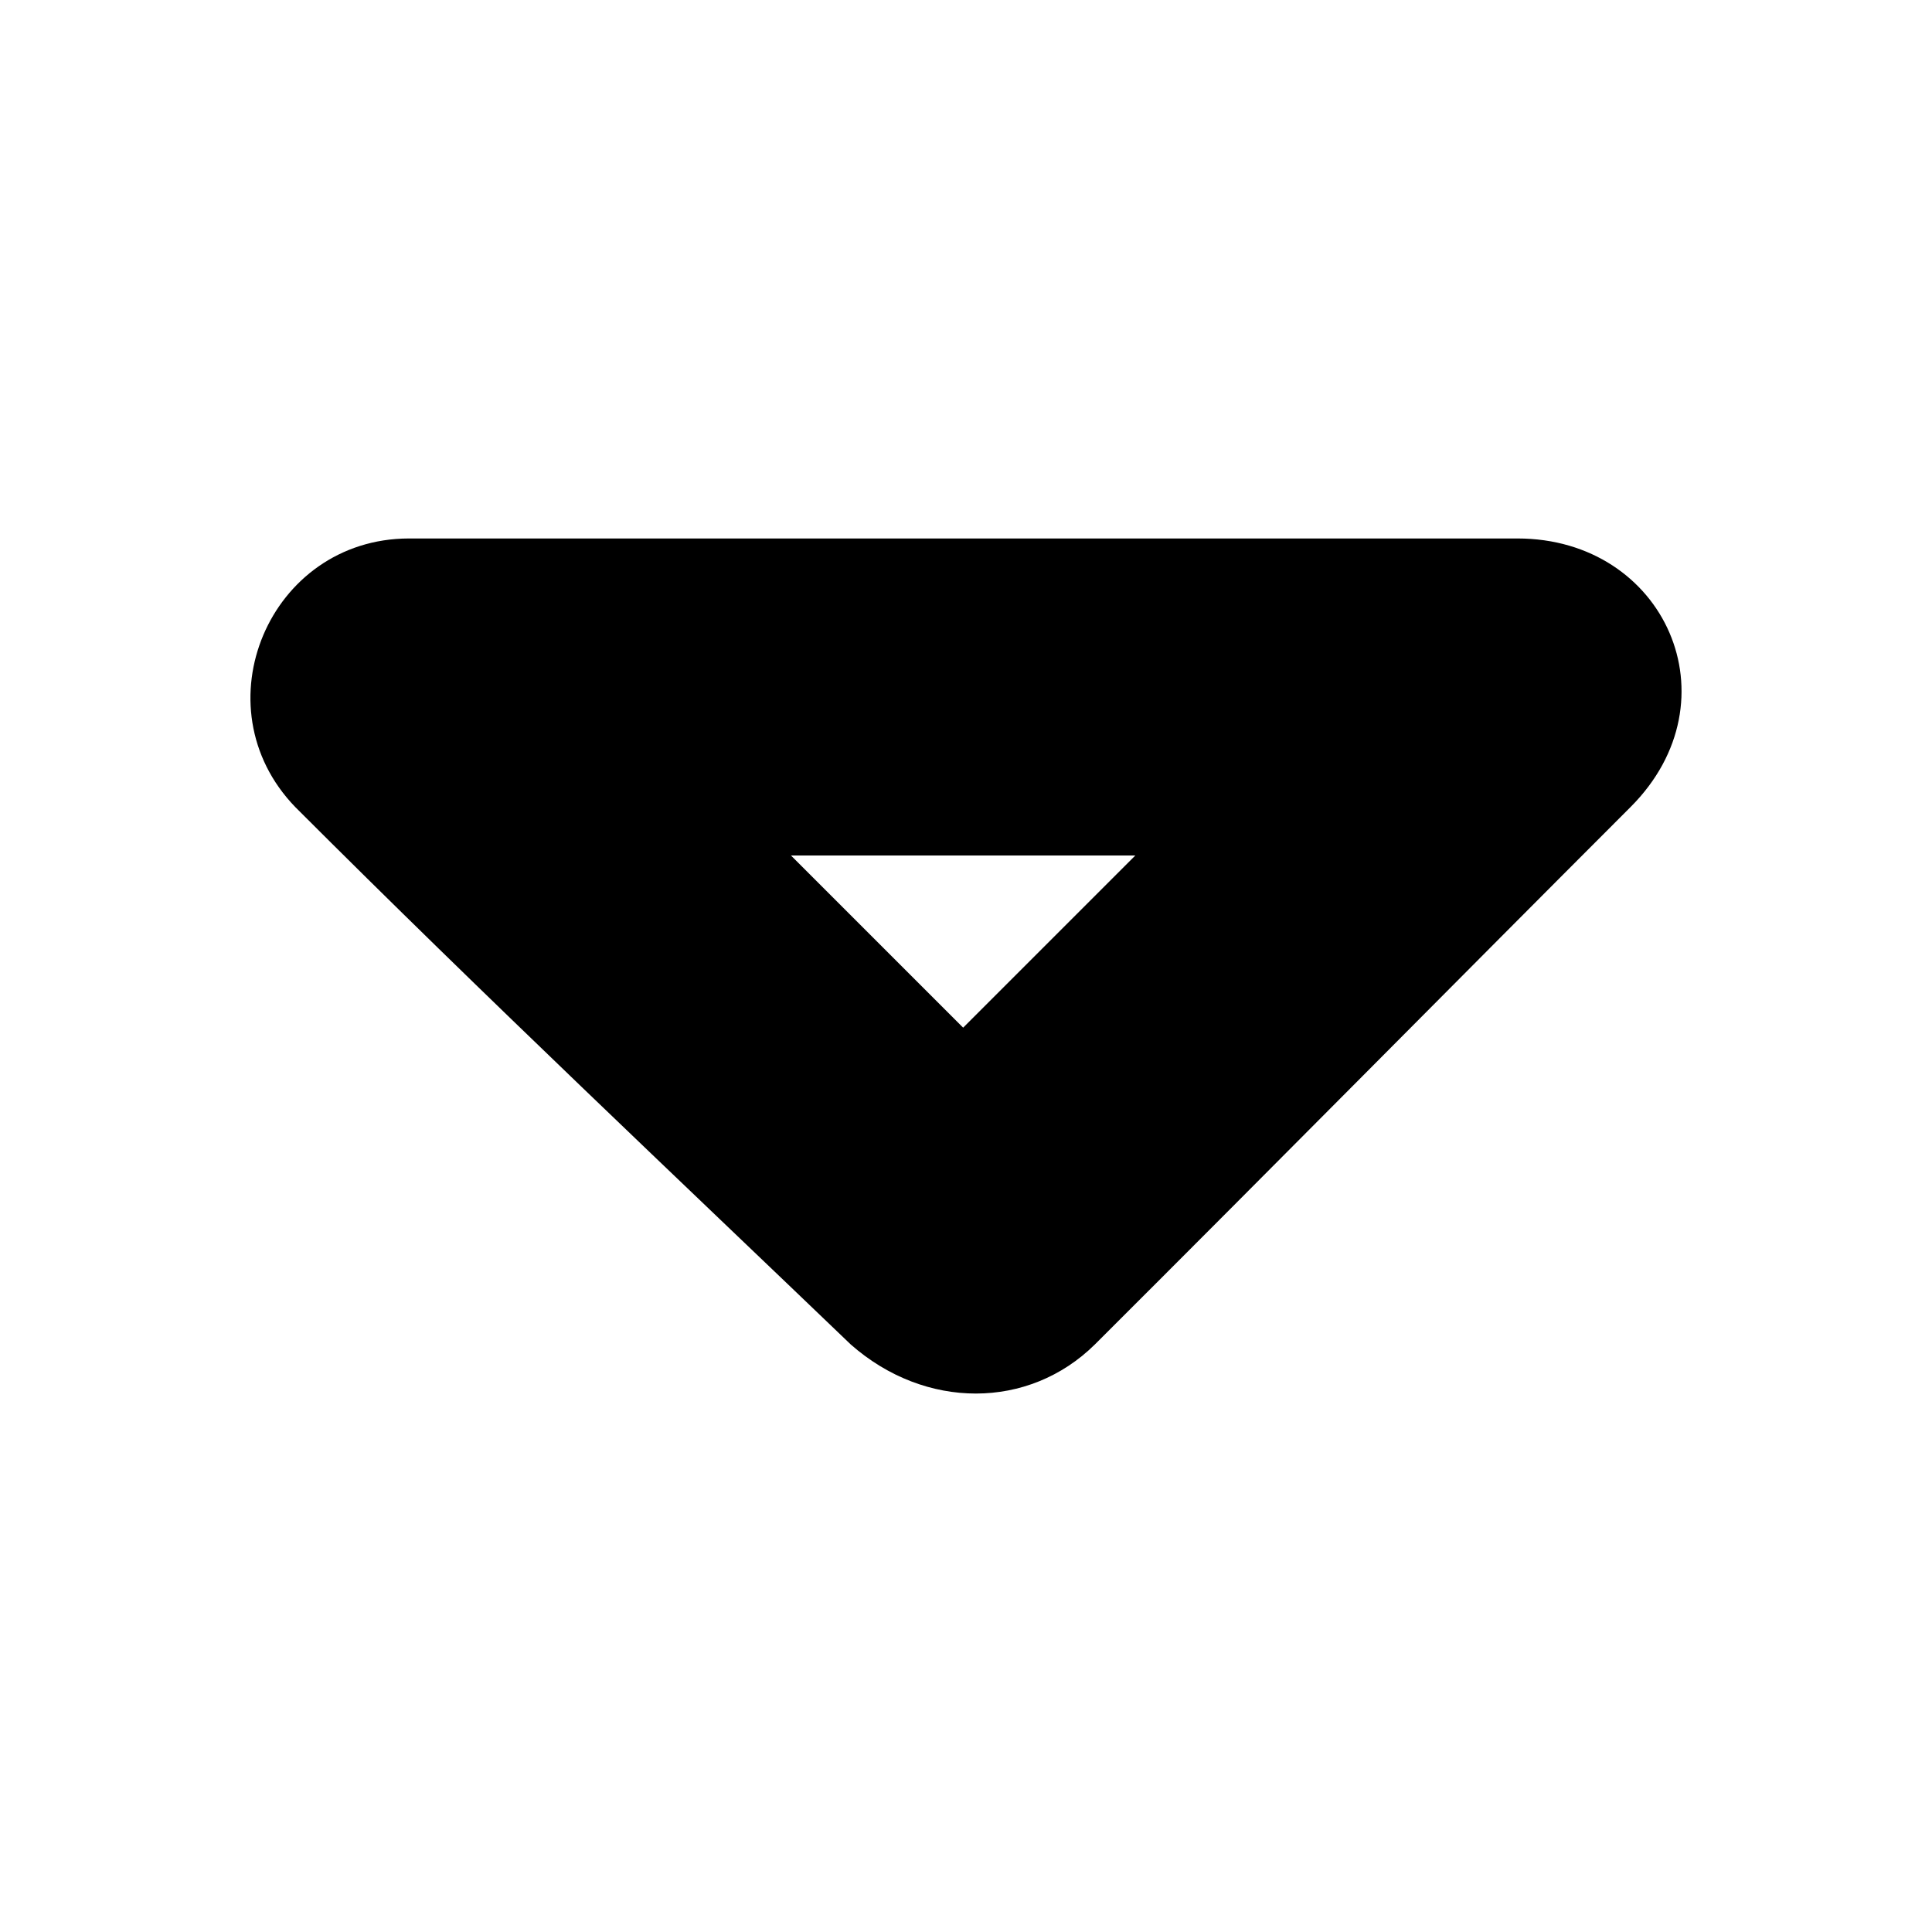 <?xml version="1.0" encoding="UTF-8"?>
<!-- Uploaded to: ICON Repo, www.iconrepo.com, Generator: ICON Repo Mixer Tools -->
<svg fill="#000000" width="800px" height="800px" version="1.1" viewBox="144 144 512 512" xmlns="http://www.w3.org/2000/svg">
 <path d="m252.34 286.7c-37.016 0.078-55.816 44.555-30.094 71.176 50.375 50.395 103.19 100.16 147.23 142.44 19.73 17.363 47.152 17.273 64.656 0 47.441-47.32 94.66-95.113 141.98-142.44 28.344-28.344 9.121-71.176-29.973-71.176zm101.27 84.008h91.266l-45.633 45.633z"/>
</svg>